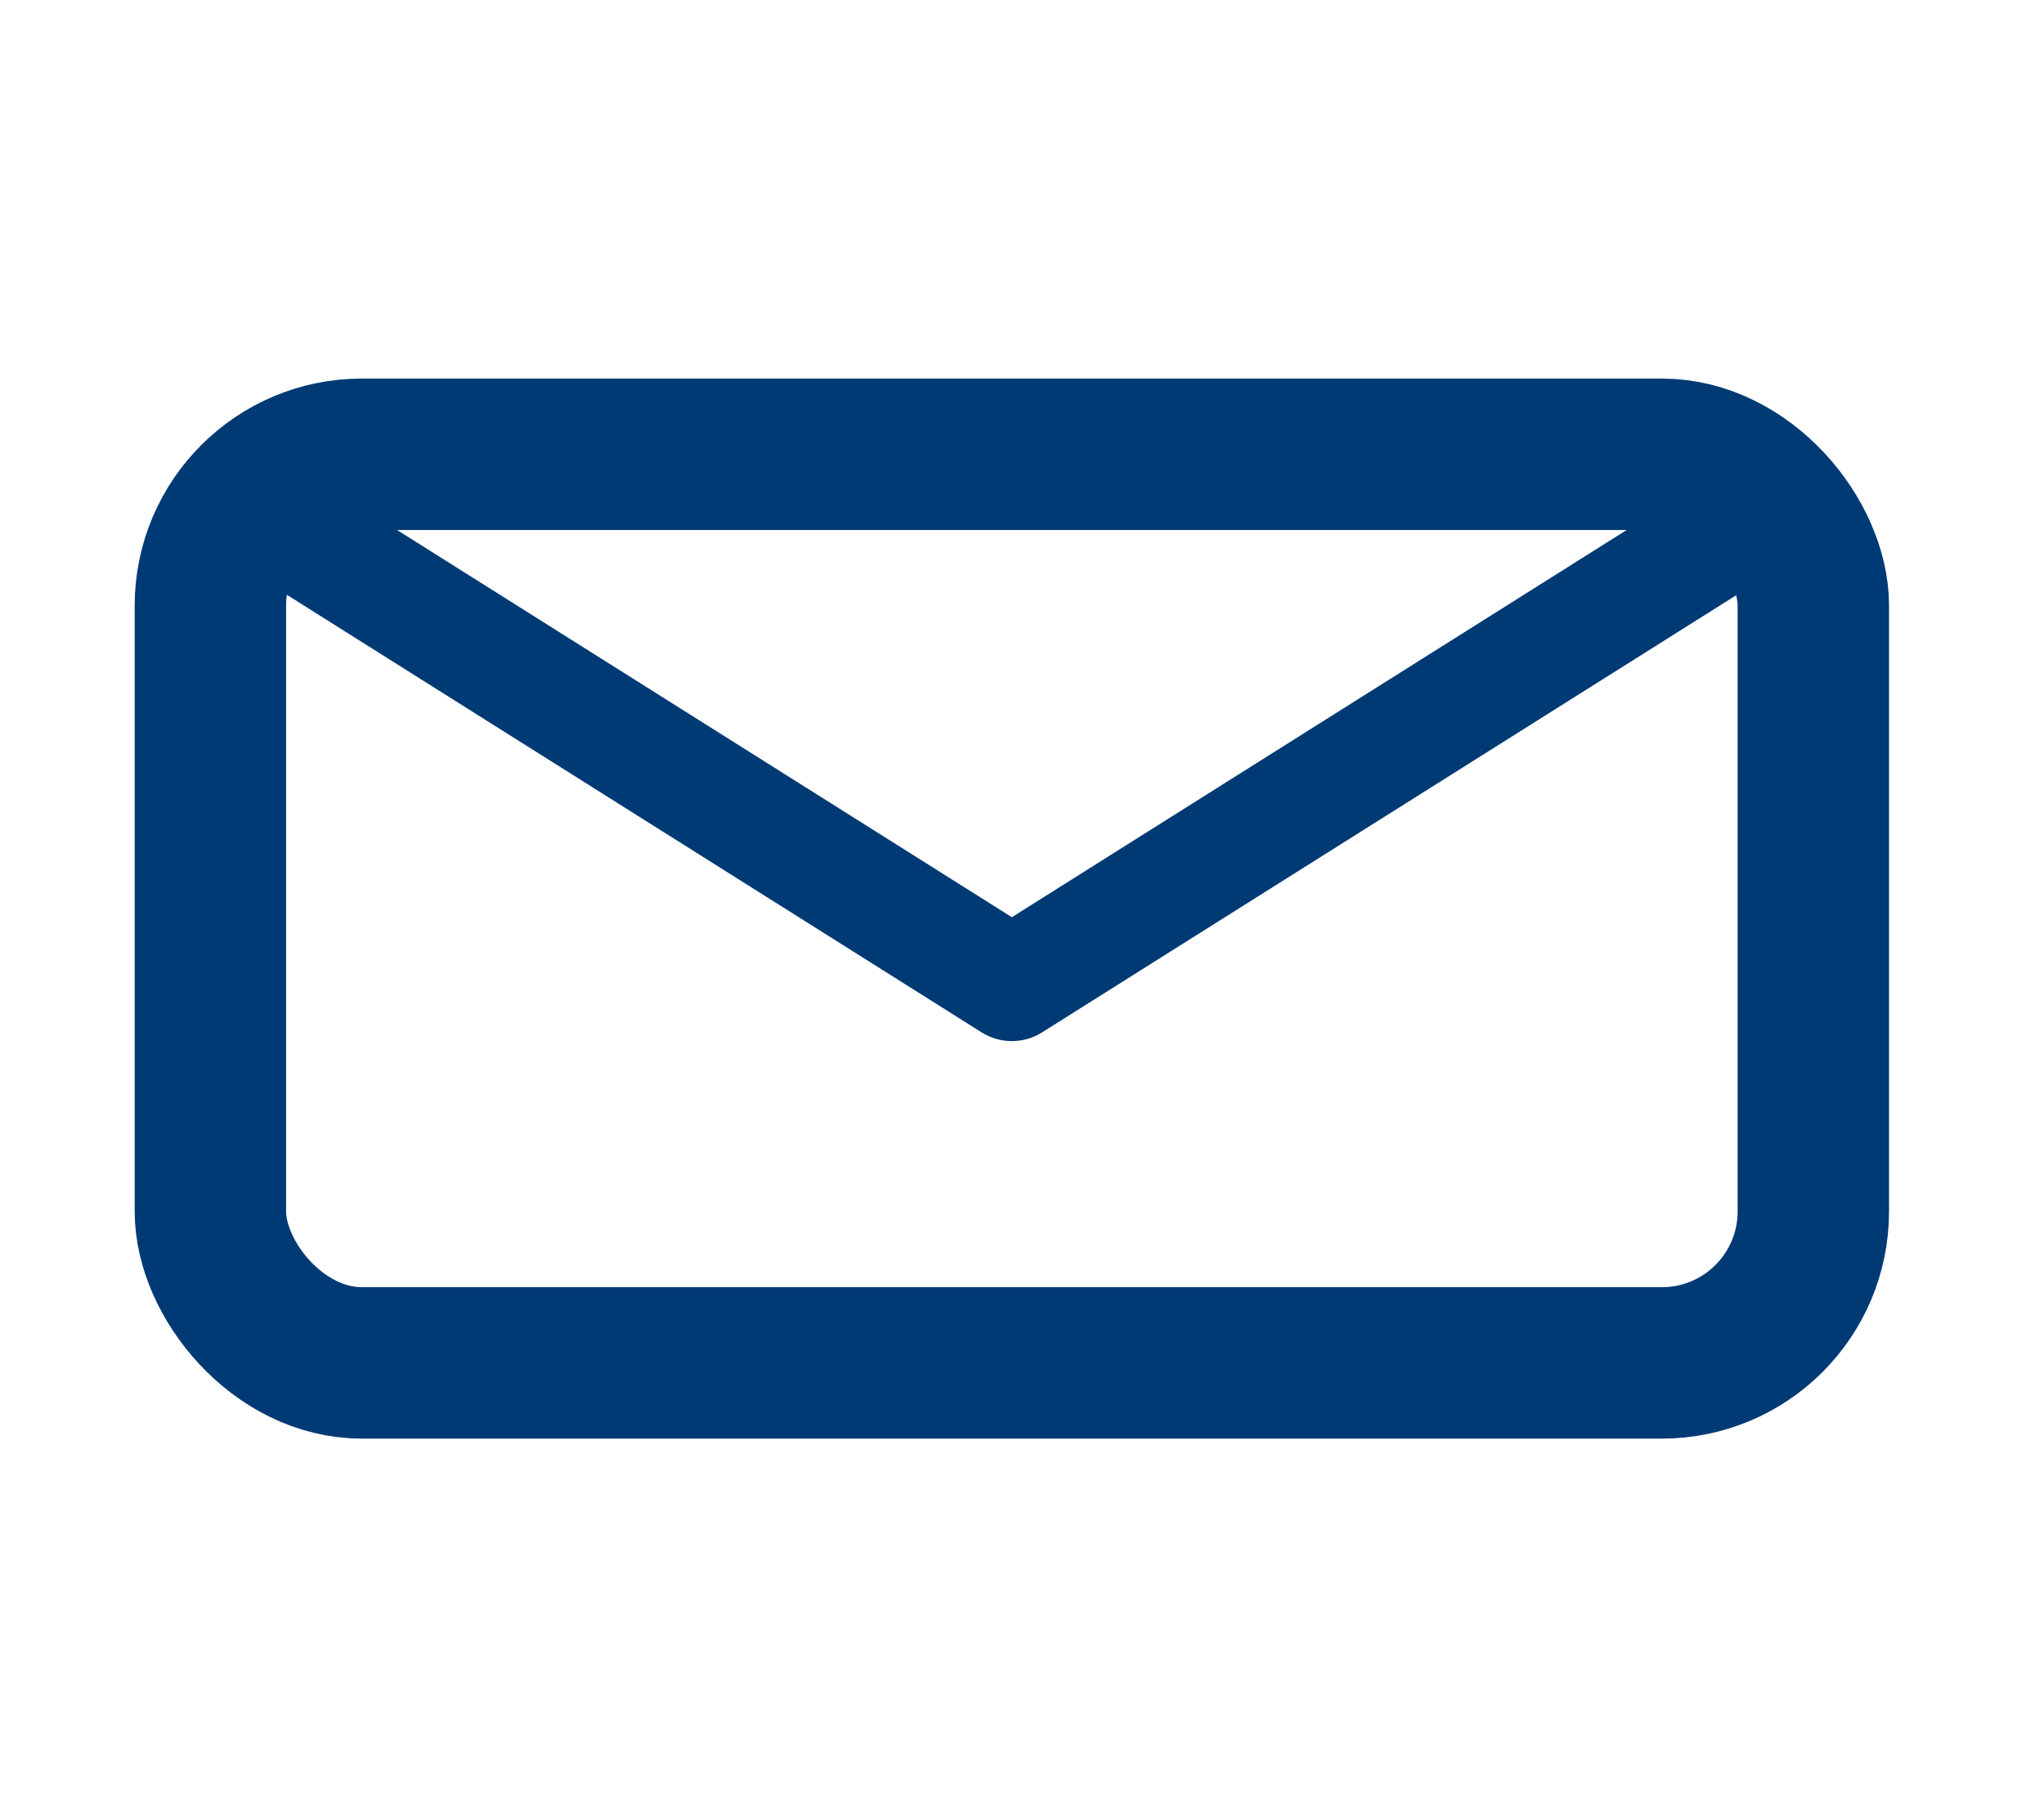 <svg width="27" height="24" viewBox="0 0 27 24" fill="none" xmlns="http://www.w3.org/2000/svg">
<rect x="2.779" y="6" width="21.174" height="12" rx="2" stroke="#003A74" stroke-width="2"/>
<path d="M22.895 7L13.366 13L3.838 7" stroke="#003A74" stroke-width="1.5" stroke-linecap="round" stroke-linejoin="round"/>
</svg>
